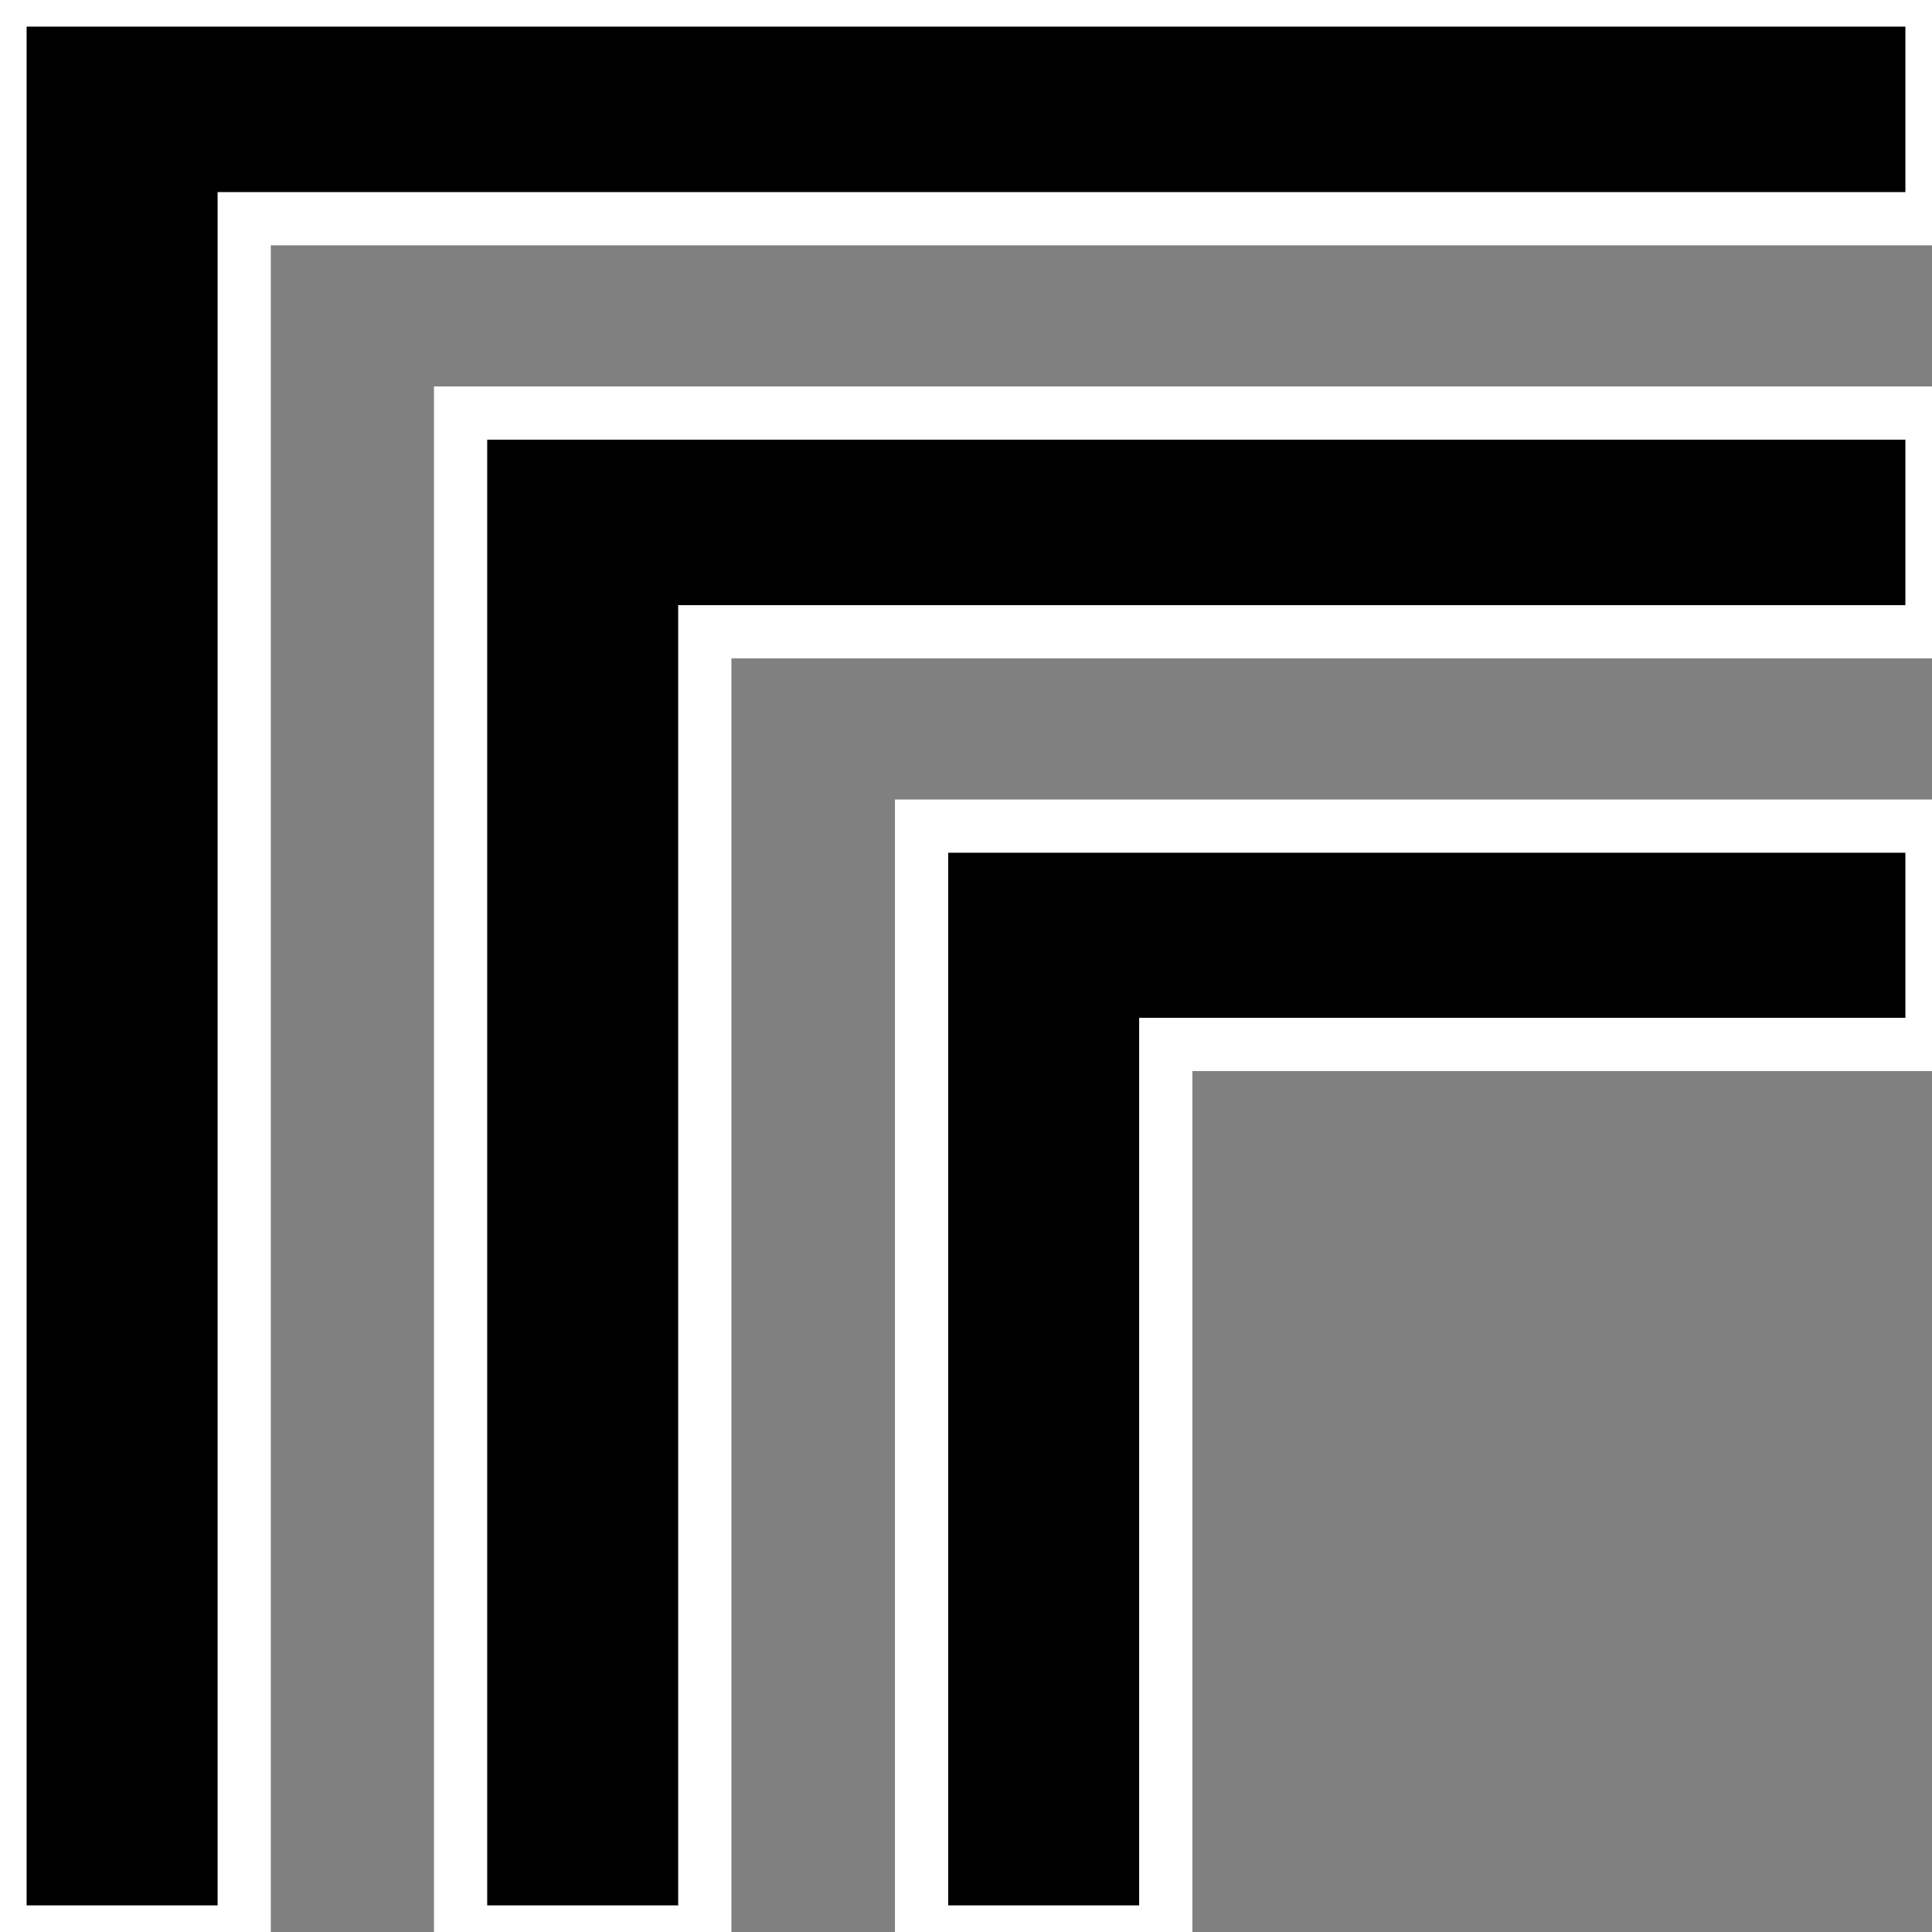 <svg width="726" height="726" viewBox="0 0 726 726" fill="none" xmlns="http://www.w3.org/2000/svg">
<rect x="0" y="0" width="726" height="726" fill="#808080" stroke="none"/>
<g clip-path="url(#clip0_1_3)">
<path d="M726 310.438V392.476H438.068V726H346.302V310.438H726Z" fill="black" stroke="white" stroke-width="20"/>
<path d="M726 155.219V237.402H264.845V726H173.078V155.219H726Z" fill="black" stroke="white" stroke-width="20"/>
<path d="M726 0V82.183H91.766V726H0V0H726Z" fill="black" stroke="white" stroke-width="20"/>
</g>
<defs>
<clipPath id="clip0_1_3">
<rect width="726" height="726" fill="white"/>
</clipPath>
</defs>
</svg>
